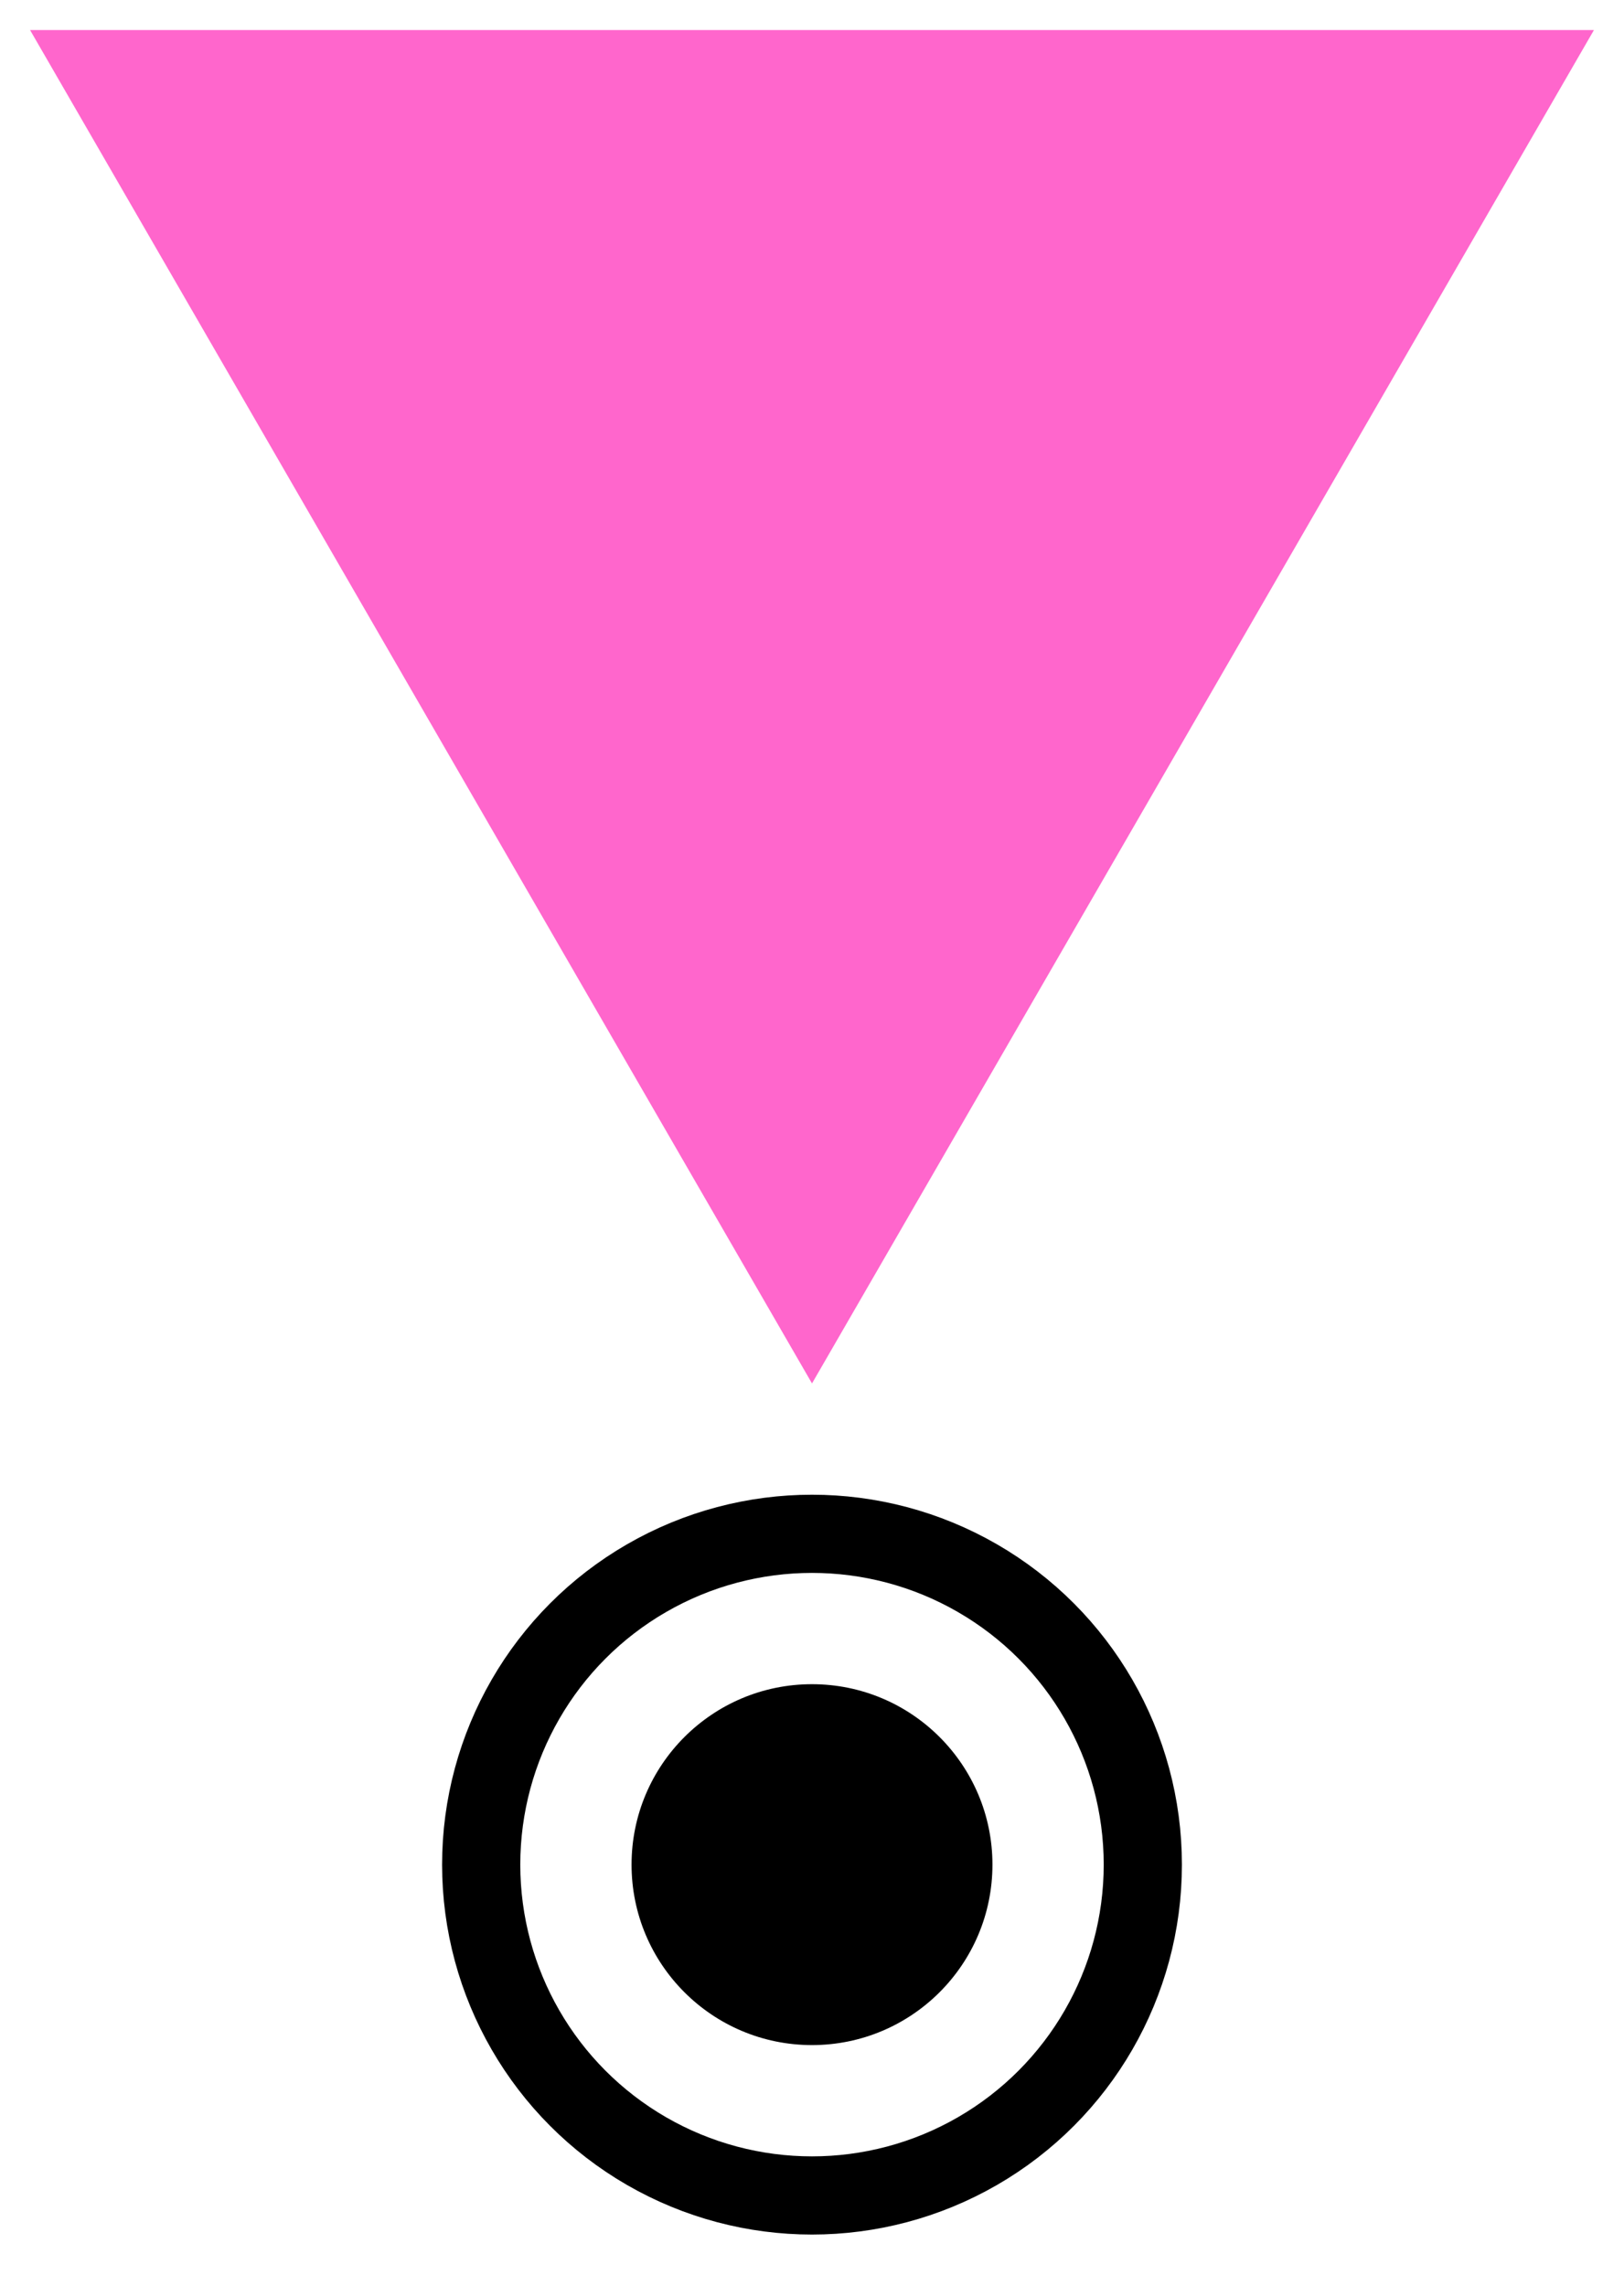 <?xml version="1.0" encoding="UTF-8" standalone="no"?><svg xmlns="http://www.w3.org/2000/svg" version="1.1" width="270px" height="380px"><polygon points="5,5 135,230 265,5" fill="#ff66cc"/><circle r="30" cx="135" cy="310"/><circle r="55" stroke-width="13" stroke="black" fill="none" cx="135" cy="310"/></svg>
